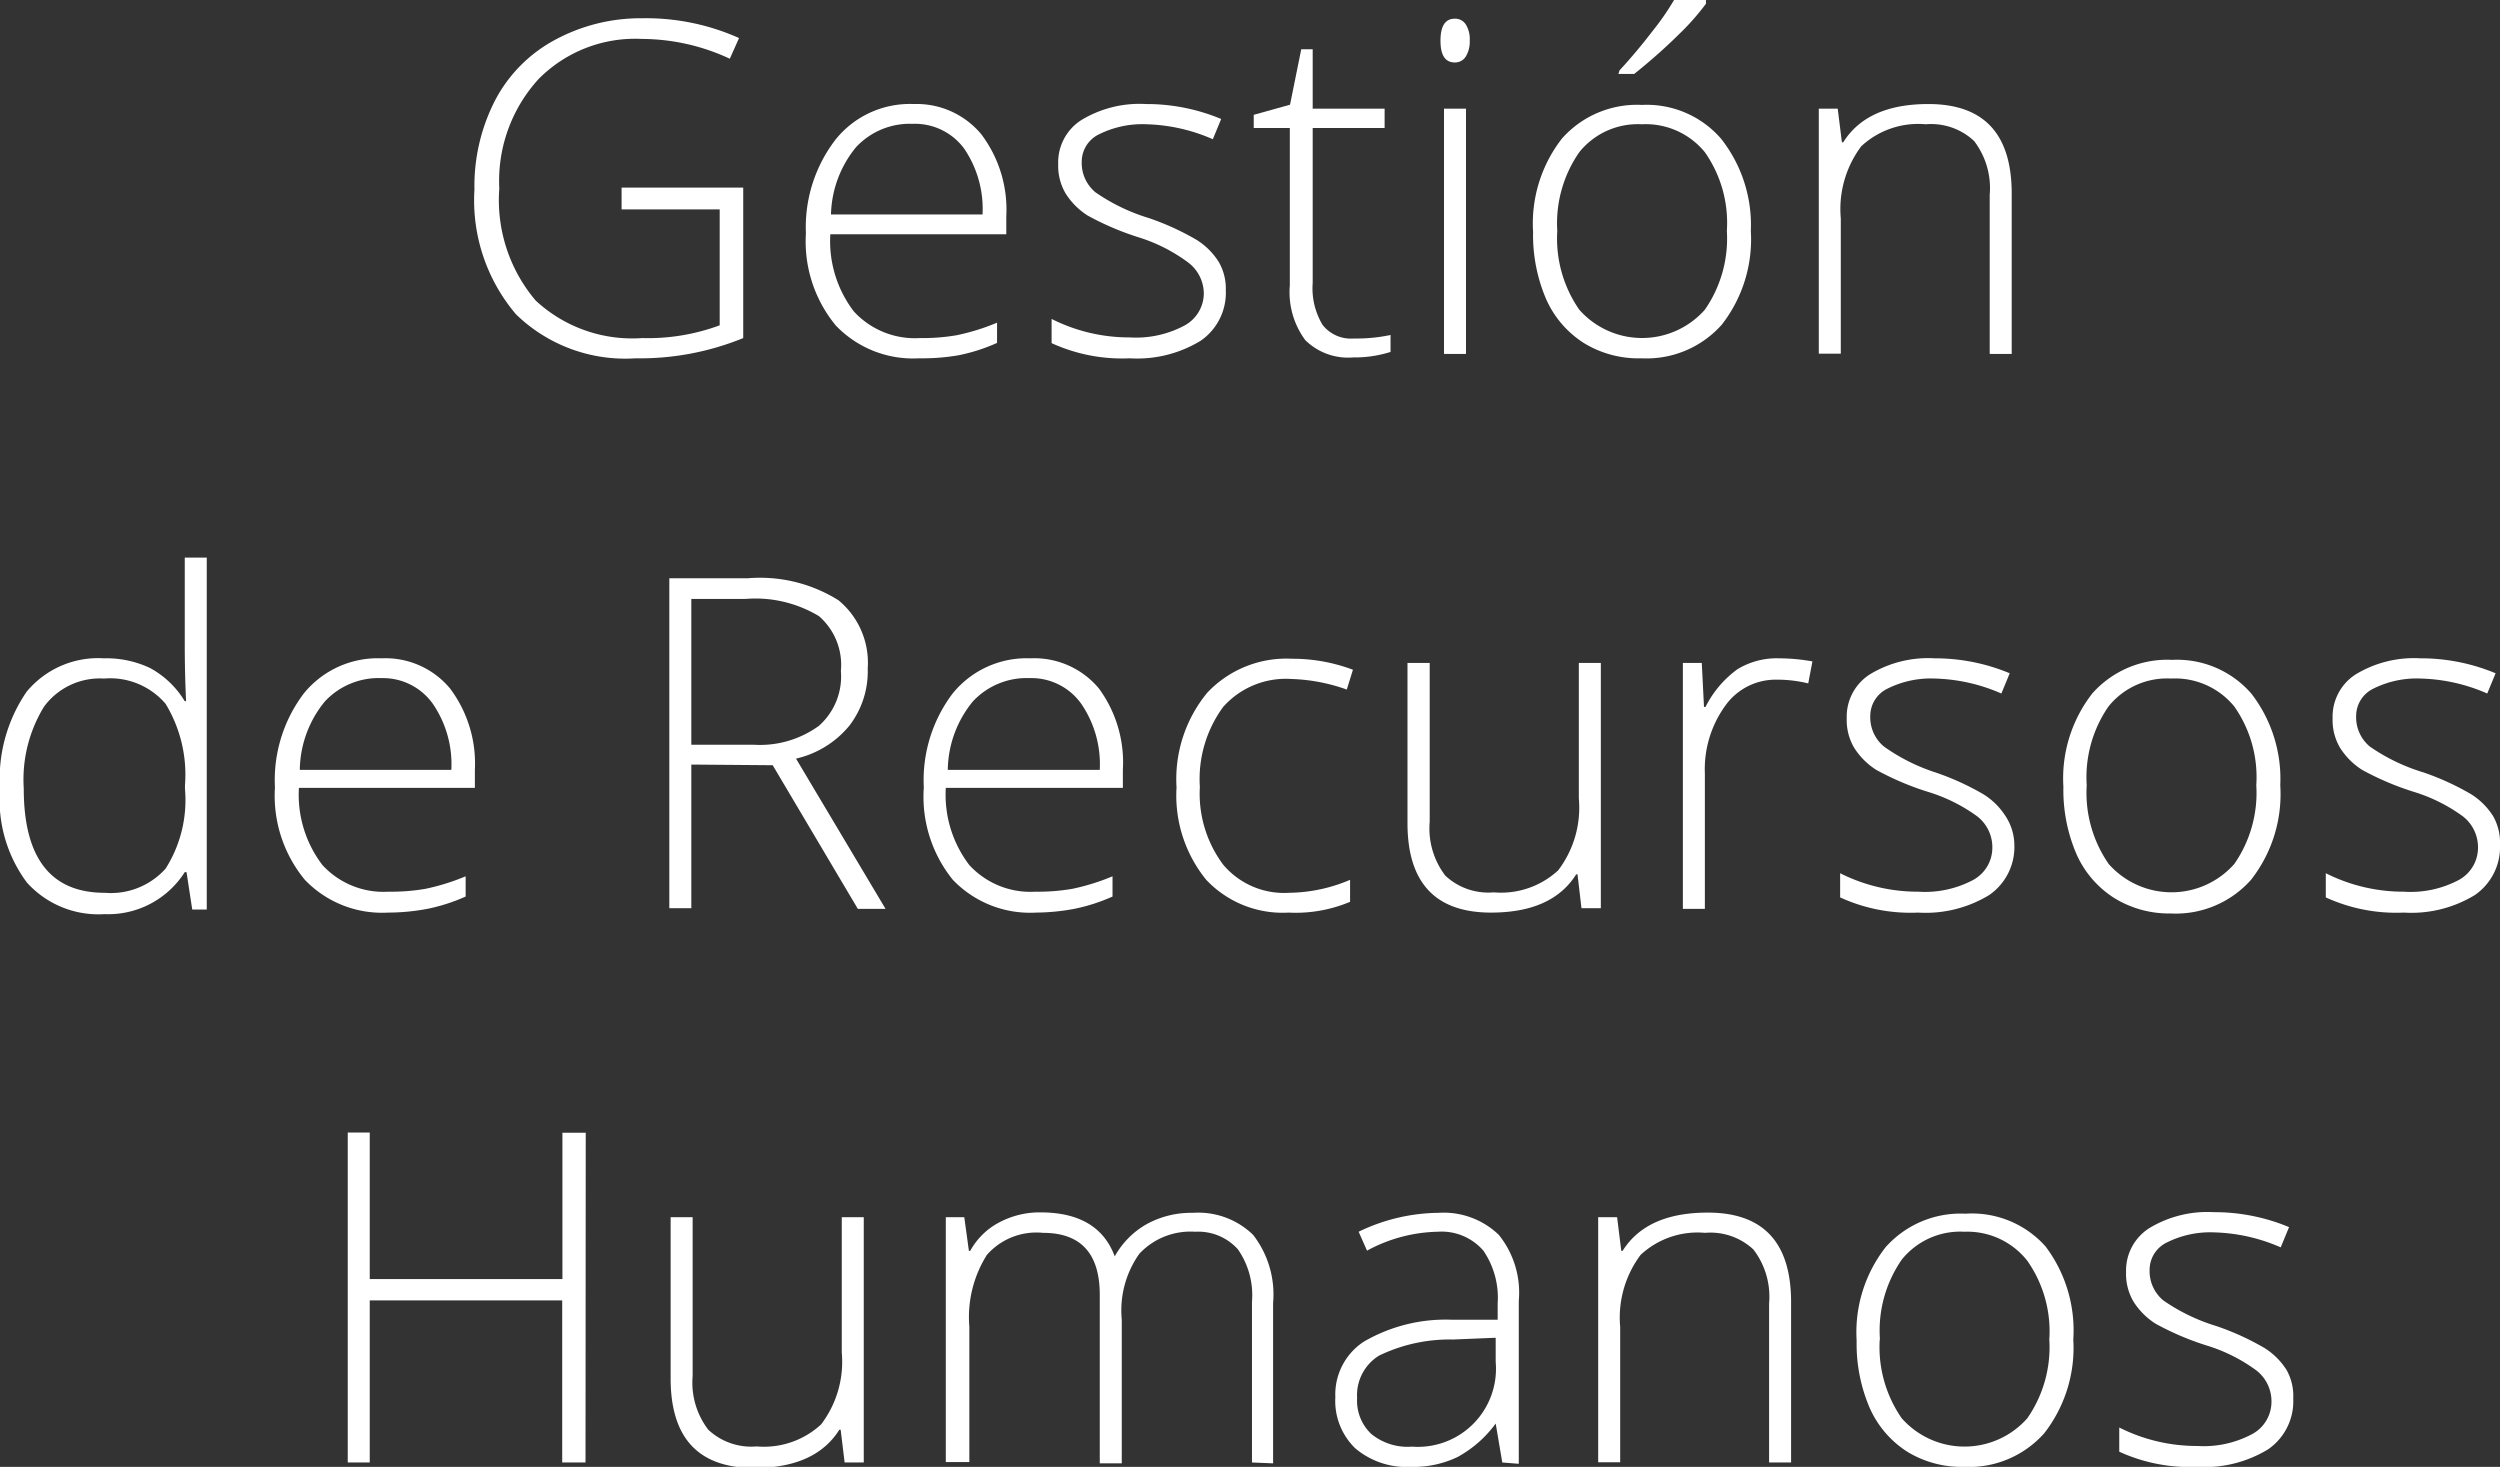 <svg xmlns="http://www.w3.org/2000/svg" viewBox="0 0 113.66 66.69">
  <rect x="0" y="0" width="113.66" height="66.69" fill="#333333" stroke="none"/>
  <title>txt-grh</title>
  <g id="Capa_2" data-name="Capa 2">
    <g id="Capa_1-2" data-name="Capa 1">
      <g>
        <path d="M28.26,8.53h5.53v6.84a12.4,12.4,0,0,1-4.89.92,7.12,7.12,0,0,1-5.44-2,8,8,0,0,1-1.89-5.67,8.53,8.53,0,0,1,.94-4.06,6.58,6.58,0,0,1,2.69-2.73,8.19,8.19,0,0,1,4-1,10.35,10.35,0,0,1,4.4.9l-.42.94a9.51,9.51,0,0,0-4-.9,6.17,6.17,0,0,0-4.7,1.83A6.87,6.87,0,0,0,22.7,8.57a7.06,7.06,0,0,0,1.65,5.09,6.45,6.45,0,0,0,4.85,1.71,9.37,9.37,0,0,0,3.52-.58V9.52H28.26Z" fill="#fff"/>
        <path d="M41.79,16.29A4.86,4.86,0,0,1,38,14.8a6,6,0,0,1-1.36-4.19A6.53,6.53,0,0,1,38,6.33a4.33,4.33,0,0,1,3.54-1.6A3.82,3.82,0,0,1,44.61,6.1a5.68,5.68,0,0,1,1.14,3.73v.82h-8a5.26,5.26,0,0,0,1.07,3.51,3.77,3.77,0,0,0,3,1.21,9.23,9.23,0,0,0,1.68-.13,10,10,0,0,0,1.83-.57v.92a8.21,8.21,0,0,1-1.74.56A9.72,9.72,0,0,1,41.79,16.29ZM41.5,5.63a3.34,3.34,0,0,0-2.58,1.06,5,5,0,0,0-1.14,3.06h6.89a4.87,4.87,0,0,0-.84-3A2.78,2.78,0,0,0,41.5,5.63Z" fill="#fff"/>
        <path d="M55.73,13.19a2.65,2.65,0,0,1-1.14,2.3,5.54,5.54,0,0,1-3.23.8,7.69,7.69,0,0,1-3.55-.69v-1.1a7.83,7.83,0,0,0,3.55.84,4.67,4.67,0,0,0,2.51-.55,1.67,1.67,0,0,0,.86-1.46A1.78,1.78,0,0,0,54,11.92,7.51,7.51,0,0,0,51.8,10.8a12.79,12.79,0,0,1-2.35-1,3.24,3.24,0,0,1-1-1,2.47,2.47,0,0,1-.34-1.34,2.28,2.28,0,0,1,1.05-2,5.1,5.1,0,0,1,2.94-.73,8.8,8.8,0,0,1,3.42.68l-.38.92a8,8,0,0,0-3-.68,4.41,4.41,0,0,0-2.16.45,1.38,1.38,0,0,0-.8,1.25,1.73,1.73,0,0,0,.62,1.39,8.64,8.64,0,0,0,2.42,1.17,11.9,11.9,0,0,1,2.19,1,3.18,3.18,0,0,1,1,1A2.42,2.42,0,0,1,55.73,13.19Z" fill="#fff"/>
        <path d="M61.54,15.39a7.61,7.61,0,0,0,1.68-.16V16a5.38,5.38,0,0,1-1.7.25,2.77,2.77,0,0,1-2.18-.79,3.67,3.67,0,0,1-.7-2.48V5.82H57v-.6l1.65-.46.51-2.52h.52v2.7h3.27v.88H59.68v7.05a3.21,3.21,0,0,0,.45,1.9A1.63,1.63,0,0,0,61.54,15.39Z" fill="#fff"/>
        <path d="M65.49,1.85q0-1,.65-1a.57.57,0,0,1,.5.26,1.26,1.26,0,0,1,.18.73,1.29,1.29,0,0,1-.18.73.57.57,0,0,1-.5.27Q65.49,2.84,65.49,1.85Zm1.16,14.24h-1V4.94h1Z" fill="#fff"/>
        <path d="M79.6,10.5a6.31,6.31,0,0,1-1.32,4.26,4.57,4.57,0,0,1-3.65,1.53A4.74,4.74,0,0,1,72,15.59a4.53,4.53,0,0,1-1.71-2,7.38,7.38,0,0,1-.59-3.05,6.28,6.28,0,0,1,1.32-4.25,4.56,4.56,0,0,1,3.63-1.52,4.47,4.47,0,0,1,3.6,1.54A6.34,6.34,0,0,1,79.6,10.5Zm-8.8,0a5.67,5.67,0,0,0,1,3.58,3.81,3.81,0,0,0,5.71,0,5.67,5.67,0,0,0,1-3.58,5.59,5.59,0,0,0-1-3.58,3.47,3.47,0,0,0-2.87-1.27A3.41,3.41,0,0,0,71.8,6.92,5.66,5.66,0,0,0,70.8,10.5Zm2.83-7.3q.75-.81,1.48-1.76a12.16,12.16,0,0,0,1-1.44h1.45V.17A11.25,11.25,0,0,1,76.3,1.59q-.89.88-2,1.77h-.72Z" fill="#fff"/>
        <path d="M90.46,16.09V8.86a3.53,3.53,0,0,0-.71-2.45,2.86,2.86,0,0,0-2.2-.76,3.8,3.8,0,0,0-2.93,1,4.76,4.76,0,0,0-.93,3.28v6.15h-1V4.94h.86l.19,1.53h.06q1.09-1.74,3.87-1.74,3.79,0,3.79,4.07v7.29Z" fill="#fff"/>
        <path d="M4.73,29.93a4.63,4.63,0,0,1,2.09.44A4.16,4.16,0,0,1,8.4,31.88h.06q-.06-1.29-.06-2.53v-4h1v16H8.74l-.26-1.7H8.4a4.12,4.12,0,0,1-3.65,1.91,4.37,4.37,0,0,1-3.53-1.44A6.3,6.3,0,0,1,0,35.87a7,7,0,0,1,1.21-4.42A4.22,4.22,0,0,1,4.73,29.93Zm0,.92A3.15,3.15,0,0,0,2,32.13a6.35,6.35,0,0,0-.92,3.72q0,4.74,3.68,4.74a3.34,3.34,0,0,0,2.77-1.1,5.82,5.82,0,0,0,.88-3.62V35.7A6.21,6.21,0,0,0,7.53,32,3.31,3.31,0,0,0,4.73,30.85Z" fill="#fff"/>
        <path d="M17.65,41.49A4.86,4.86,0,0,1,13.86,40,6,6,0,0,1,12.5,35.8a6.53,6.53,0,0,1,1.31-4.27,4.33,4.33,0,0,1,3.54-1.6,3.82,3.82,0,0,1,3.11,1.37A5.68,5.68,0,0,1,21.59,35v.82h-8a5.26,5.26,0,0,0,1.07,3.51,3.77,3.77,0,0,0,3,1.21,9.23,9.23,0,0,0,1.68-.13,10,10,0,0,0,1.83-.57v.92a8.21,8.21,0,0,1-1.74.56A9.72,9.72,0,0,1,17.65,41.49Zm-.3-10.66a3.34,3.34,0,0,0-2.58,1.06A5,5,0,0,0,13.63,35h6.89a4.87,4.87,0,0,0-.84-3A2.78,2.78,0,0,0,17.35,30.83Z" fill="#fff"/>
        <path d="M31.43,34.76v6.53h-1v-15H34a6.72,6.72,0,0,1,4.12,1,3.68,3.68,0,0,1,1.33,3.1A4.05,4.05,0,0,1,38.61,33a4.42,4.42,0,0,1-2.42,1.49l4.07,6.83H39l-3.87-6.53Zm0-.9h2.86A4.56,4.56,0,0,0,37.23,33a3,3,0,0,0,1-2.5,2.93,2.93,0,0,0-1-2.49,5.6,5.6,0,0,0-3.34-.78H31.43Z" fill="#fff"/>
        <path d="M47.11,41.49A4.86,4.86,0,0,1,43.32,40,6,6,0,0,1,42,35.8a6.53,6.53,0,0,1,1.31-4.27,4.33,4.33,0,0,1,3.54-1.6,3.82,3.82,0,0,1,3.11,1.37A5.68,5.68,0,0,1,51.05,35v.82H43a5.26,5.26,0,0,0,1.07,3.51,3.77,3.77,0,0,0,3,1.21,9.23,9.23,0,0,0,1.68-.13,10,10,0,0,0,1.83-.57v.92a8.21,8.21,0,0,1-1.74.56A9.72,9.72,0,0,1,47.11,41.49Zm-.3-10.66a3.34,3.34,0,0,0-2.58,1.06A5,5,0,0,0,43.09,35H50a4.87,4.87,0,0,0-.84-3A2.78,2.78,0,0,0,46.81,30.83Z" fill="#fff"/>
        <path d="M58.58,41.49A4.77,4.77,0,0,1,54.84,40a6.07,6.07,0,0,1-1.35-4.2,6.18,6.18,0,0,1,1.4-4.31,4.94,4.94,0,0,1,3.85-1.54,7.75,7.75,0,0,1,2.77.5l-.28.9a8.16,8.16,0,0,0-2.51-.48,3.81,3.81,0,0,0-3.11,1.27,5.55,5.55,0,0,0-1.06,3.64,5.39,5.39,0,0,0,1.06,3.53,3.62,3.62,0,0,0,3,1.28A7.23,7.23,0,0,0,61.38,40V41A6.37,6.37,0,0,1,58.58,41.49Z" fill="#fff"/>
        <path d="M65,30.14v7.22a3.53,3.53,0,0,0,.71,2.45,2.86,2.86,0,0,0,2.2.76,3.83,3.83,0,0,0,2.93-1,4.7,4.7,0,0,0,.94-3.27V30.14h1V41.29H71.9l-.18-1.54h-.06q-1.09,1.74-3.87,1.74-3.8,0-3.8-4.07V30.14Z" fill="#fff"/>
        <path d="M80.88,29.93a8.72,8.72,0,0,1,1.52.14l-.19,1a6,6,0,0,0-1.45-.17,2.81,2.81,0,0,0-2.34,1.21,4.93,4.93,0,0,0-.91,3.06v6.15h-1V30.14h.86l.1,2h.07A4.72,4.72,0,0,1,79,30.42,3.44,3.44,0,0,1,80.88,29.93Z" fill="#fff"/>
        <path d="M91.58,38.39a2.65,2.65,0,0,1-1.14,2.3,5.54,5.54,0,0,1-3.23.8,7.69,7.69,0,0,1-3.55-.69v-1.1a7.83,7.83,0,0,0,3.55.84A4.67,4.67,0,0,0,89.72,40a1.67,1.67,0,0,0,.86-1.46,1.78,1.78,0,0,0-.68-1.42A7.51,7.51,0,0,0,87.65,36a12.79,12.79,0,0,1-2.35-1,3.24,3.24,0,0,1-1-1,2.47,2.47,0,0,1-.34-1.34,2.28,2.28,0,0,1,1.05-2,5.1,5.1,0,0,1,2.94-.73,8.8,8.8,0,0,1,3.42.68l-.38.92a8,8,0,0,0-3-.68,4.41,4.41,0,0,0-2.16.45,1.38,1.38,0,0,0-.8,1.25,1.73,1.73,0,0,0,.62,1.39A8.64,8.64,0,0,0,88,35.12a11.9,11.9,0,0,1,2.19,1,3.18,3.18,0,0,1,1,1A2.42,2.42,0,0,1,91.58,38.39Z" fill="#fff"/>
        <path d="M103.67,35.7A6.31,6.31,0,0,1,102.34,40a4.57,4.57,0,0,1-3.65,1.53,4.74,4.74,0,0,1-2.58-.71,4.53,4.53,0,0,1-1.71-2,7.38,7.38,0,0,1-.59-3.05,6.28,6.28,0,0,1,1.32-4.25,4.56,4.56,0,0,1,3.63-1.52,4.47,4.47,0,0,1,3.6,1.54A6.34,6.34,0,0,1,103.67,35.7Zm-8.8,0a5.67,5.67,0,0,0,1,3.58,3.81,3.81,0,0,0,5.71,0,5.67,5.67,0,0,0,1-3.58,5.59,5.59,0,0,0-1-3.58,3.47,3.47,0,0,0-2.87-1.27,3.41,3.41,0,0,0-2.85,1.27A5.66,5.66,0,0,0,94.87,35.7Z" fill="#fff"/>
        <path d="M113.66,38.39a2.65,2.65,0,0,1-1.14,2.3,5.54,5.54,0,0,1-3.23.8,7.69,7.69,0,0,1-3.55-.69v-1.1a7.83,7.83,0,0,0,3.55.84A4.67,4.67,0,0,0,111.8,40a1.67,1.67,0,0,0,.86-1.46,1.78,1.78,0,0,0-.68-1.42A7.51,7.51,0,0,0,109.74,36a12.79,12.79,0,0,1-2.35-1,3.24,3.24,0,0,1-1-1,2.47,2.47,0,0,1-.34-1.34,2.28,2.28,0,0,1,1.05-2,5.1,5.1,0,0,1,2.94-.73,8.8,8.8,0,0,1,3.42.68l-.38.92a8,8,0,0,0-3-.68,4.41,4.41,0,0,0-2.16.45,1.38,1.38,0,0,0-.8,1.25,1.73,1.73,0,0,0,.62,1.39,8.64,8.64,0,0,0,2.42,1.17,11.9,11.9,0,0,1,2.19,1,3.18,3.18,0,0,1,1,1A2.42,2.42,0,0,1,113.66,38.39Z" fill="#fff"/>
        <path d="M26.62,66.49H25.56V59.12H16.81v7.37h-1v-15h1v6.66h8.76V51.5h1.06Z" fill="#fff"/>
        <path d="M31.49,55.34v7.22A3.53,3.53,0,0,0,32.2,65a2.86,2.86,0,0,0,2.2.76,3.83,3.83,0,0,0,2.93-1,4.7,4.7,0,0,0,.94-3.27V55.34h1V66.49H38.4L38.22,65h-.06q-1.09,1.74-3.87,1.74-3.8,0-3.8-4.07V55.34Z" fill="#fff"/>
        <path d="M56.92,66.49V59.18a3.64,3.64,0,0,0-.64-2.38A2.42,2.42,0,0,0,54.34,56,3.18,3.18,0,0,0,51.8,57,4.45,4.45,0,0,0,51,60v6.53h-1V58.87q0-2.82-2.58-2.82a3,3,0,0,0-2.55,1,5.31,5.31,0,0,0-.8,3.27v6.15H43V55.34h.84l.21,1.53h.06a3.19,3.19,0,0,1,1.31-1.29,3.91,3.91,0,0,1,1.88-.46q2.64,0,3.38,2h0a3.8,3.8,0,0,1,1.46-1.47,4.21,4.21,0,0,1,2.09-.51,3.58,3.58,0,0,1,2.74,1,4.42,4.42,0,0,1,.91,3.1v7.29Z" fill="#fff"/>
        <path d="M68.3,66.49,68,64.72H68a5.28,5.28,0,0,1-1.73,1.52,4.61,4.61,0,0,1-2.1.45,3.62,3.62,0,0,1-2.55-.84,3,3,0,0,1-.91-2.33A2.87,2.87,0,0,1,62,61,7.39,7.39,0,0,1,66,60L68.09,60v-.74a3.79,3.79,0,0,0-.65-2.4A2.51,2.51,0,0,0,65.36,56a7,7,0,0,0-3.21.86L61.77,56a8.49,8.49,0,0,1,3.63-.86,3.61,3.61,0,0,1,2.74,1,4.18,4.18,0,0,1,.91,3v7.41Zm-4.1-.72A3.55,3.55,0,0,0,68,61.92v-1.1l-1.95.08a7.37,7.37,0,0,0-3.35.73,2.11,2.11,0,0,0-1,1.93,2.08,2.08,0,0,0,.64,1.63A2.61,2.61,0,0,0,64.2,65.77Z" fill="#fff"/>
        <path d="M80.43,66.49V59.26a3.53,3.53,0,0,0-.71-2.45,2.86,2.86,0,0,0-2.2-.76,3.8,3.8,0,0,0-2.93,1,4.76,4.76,0,0,0-.93,3.28v6.15h-1V55.34h.86l.19,1.53h.06q1.09-1.74,3.87-1.74,3.79,0,3.79,4.07v7.29Z" fill="#fff"/>
        <path d="M94.26,60.9a6.31,6.31,0,0,1-1.32,4.26,4.57,4.57,0,0,1-3.65,1.53A4.74,4.74,0,0,1,86.71,66,4.53,4.53,0,0,1,85,64a7.38,7.38,0,0,1-.59-3.05,6.28,6.28,0,0,1,1.32-4.25,4.56,4.56,0,0,1,3.63-1.52A4.47,4.47,0,0,1,93,56.67,6.34,6.34,0,0,1,94.26,60.9Zm-8.8,0a5.67,5.67,0,0,0,1,3.58,3.81,3.81,0,0,0,5.71,0,5.67,5.67,0,0,0,1-3.58,5.59,5.59,0,0,0-1-3.58A3.47,3.47,0,0,0,89.31,56a3.41,3.41,0,0,0-2.85,1.27A5.66,5.66,0,0,0,85.47,60.9Z" fill="#fff"/>
        <path d="M104.26,63.59a2.65,2.65,0,0,1-1.14,2.3,5.54,5.54,0,0,1-3.23.8A7.69,7.69,0,0,1,96.35,66v-1.1a7.83,7.83,0,0,0,3.55.84,4.67,4.67,0,0,0,2.51-.55,1.67,1.67,0,0,0,.86-1.46,1.78,1.78,0,0,0-.68-1.42,7.51,7.51,0,0,0-2.24-1.13,12.79,12.79,0,0,1-2.35-1,3.24,3.24,0,0,1-1-1,2.47,2.47,0,0,1-.34-1.34,2.28,2.28,0,0,1,1.05-2,5.1,5.1,0,0,1,2.94-.73,8.8,8.8,0,0,1,3.42.68l-.38.92a8,8,0,0,0-3-.68,4.41,4.41,0,0,0-2.16.45,1.38,1.38,0,0,0-.8,1.25,1.73,1.73,0,0,0,.62,1.39,8.64,8.64,0,0,0,2.42,1.17,11.9,11.9,0,0,1,2.19,1,3.18,3.18,0,0,1,1,1A2.42,2.42,0,0,1,104.26,63.59Z" fill="#fff"/>
      </g>
    </g>
  </g>
</svg>
